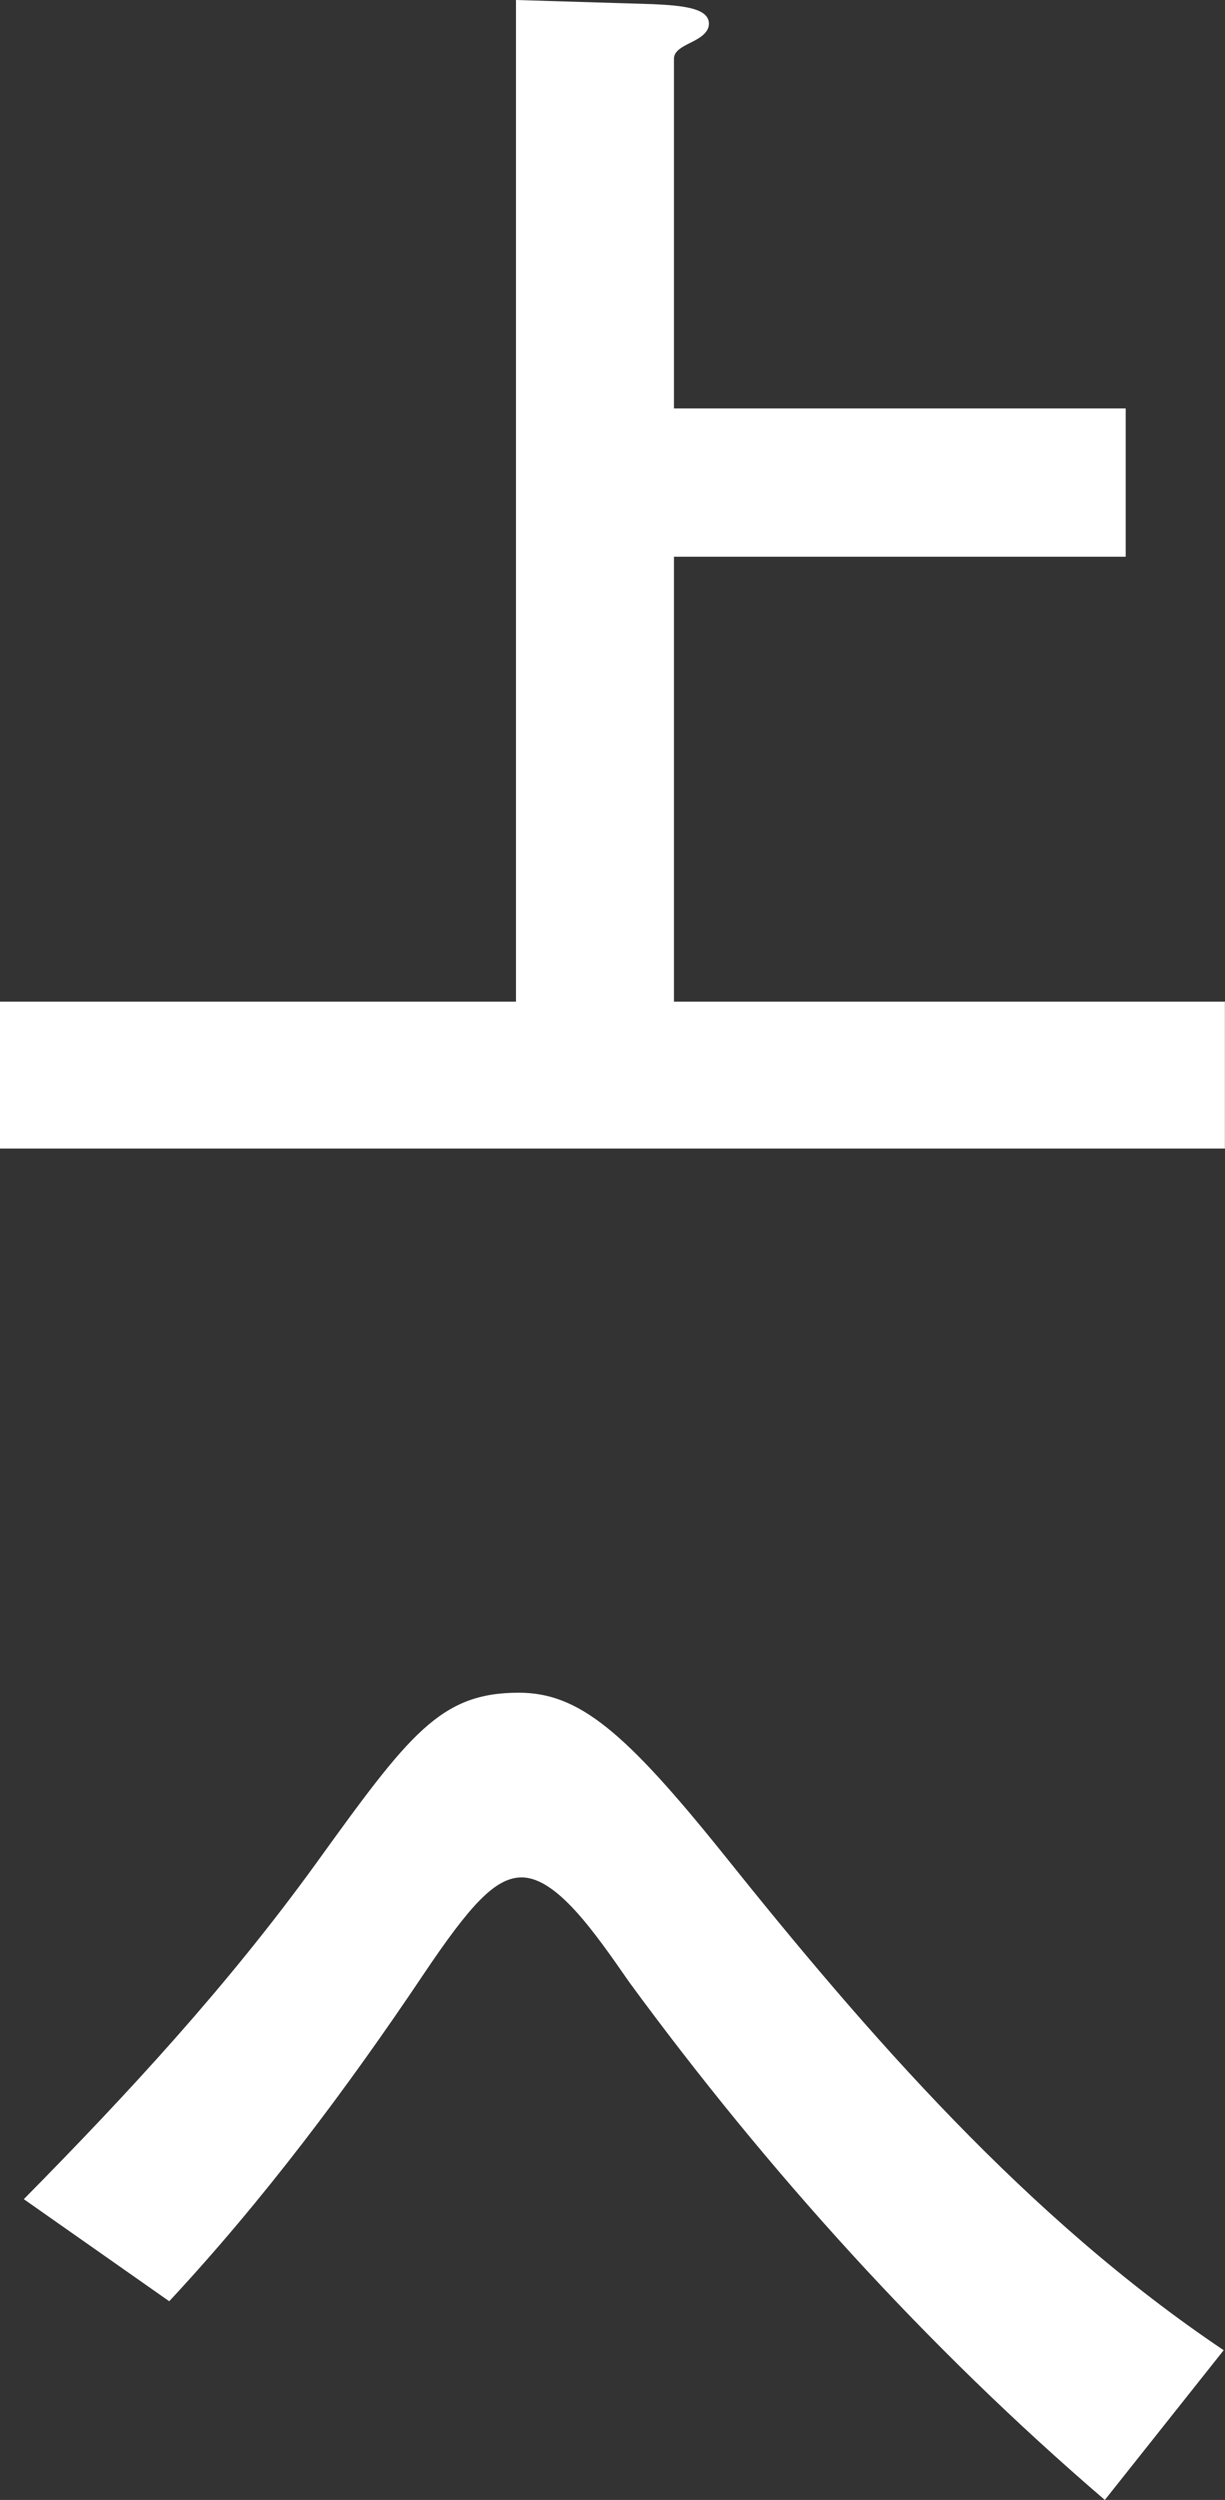 <svg xmlns="http://www.w3.org/2000/svg" data-name="レイヤー 2" viewBox="0 0 112.13 228.74"><rect x="0" y="0" width="112.13" height="228.74" fill="#333333" stroke="none"/><path d="m47.23 0 12.54.38c2.82.13 5.12.38 5.12 1.79 0 .9-1.02 1.41-1.79 1.79s-1.41.77-1.41 1.41v32h41.35v13.57H61.69v40.71h50.43v13.44H0V91.65h47.23zm-18.3 170.5c8.58-11.9 11.39-15.62 18.56-15.62 5.5 0 9.73 3.58 18.69 14.72 13.31 16.64 27.91 33.41 45.83 45.44l-10.88 13.7c-16.26-13.95-30.85-30.08-43.52-47.36-3.2-4.61-6.66-9.6-9.86-9.6-2.43 0-4.74 2.56-8.96 8.83-7.04 10.5-14.72 20.74-23.3 29.95l-13.31-9.34c9.6-9.73 18.69-19.58 26.75-30.72" data-name="レイヤー 1" style="fill:#fff"/></svg>